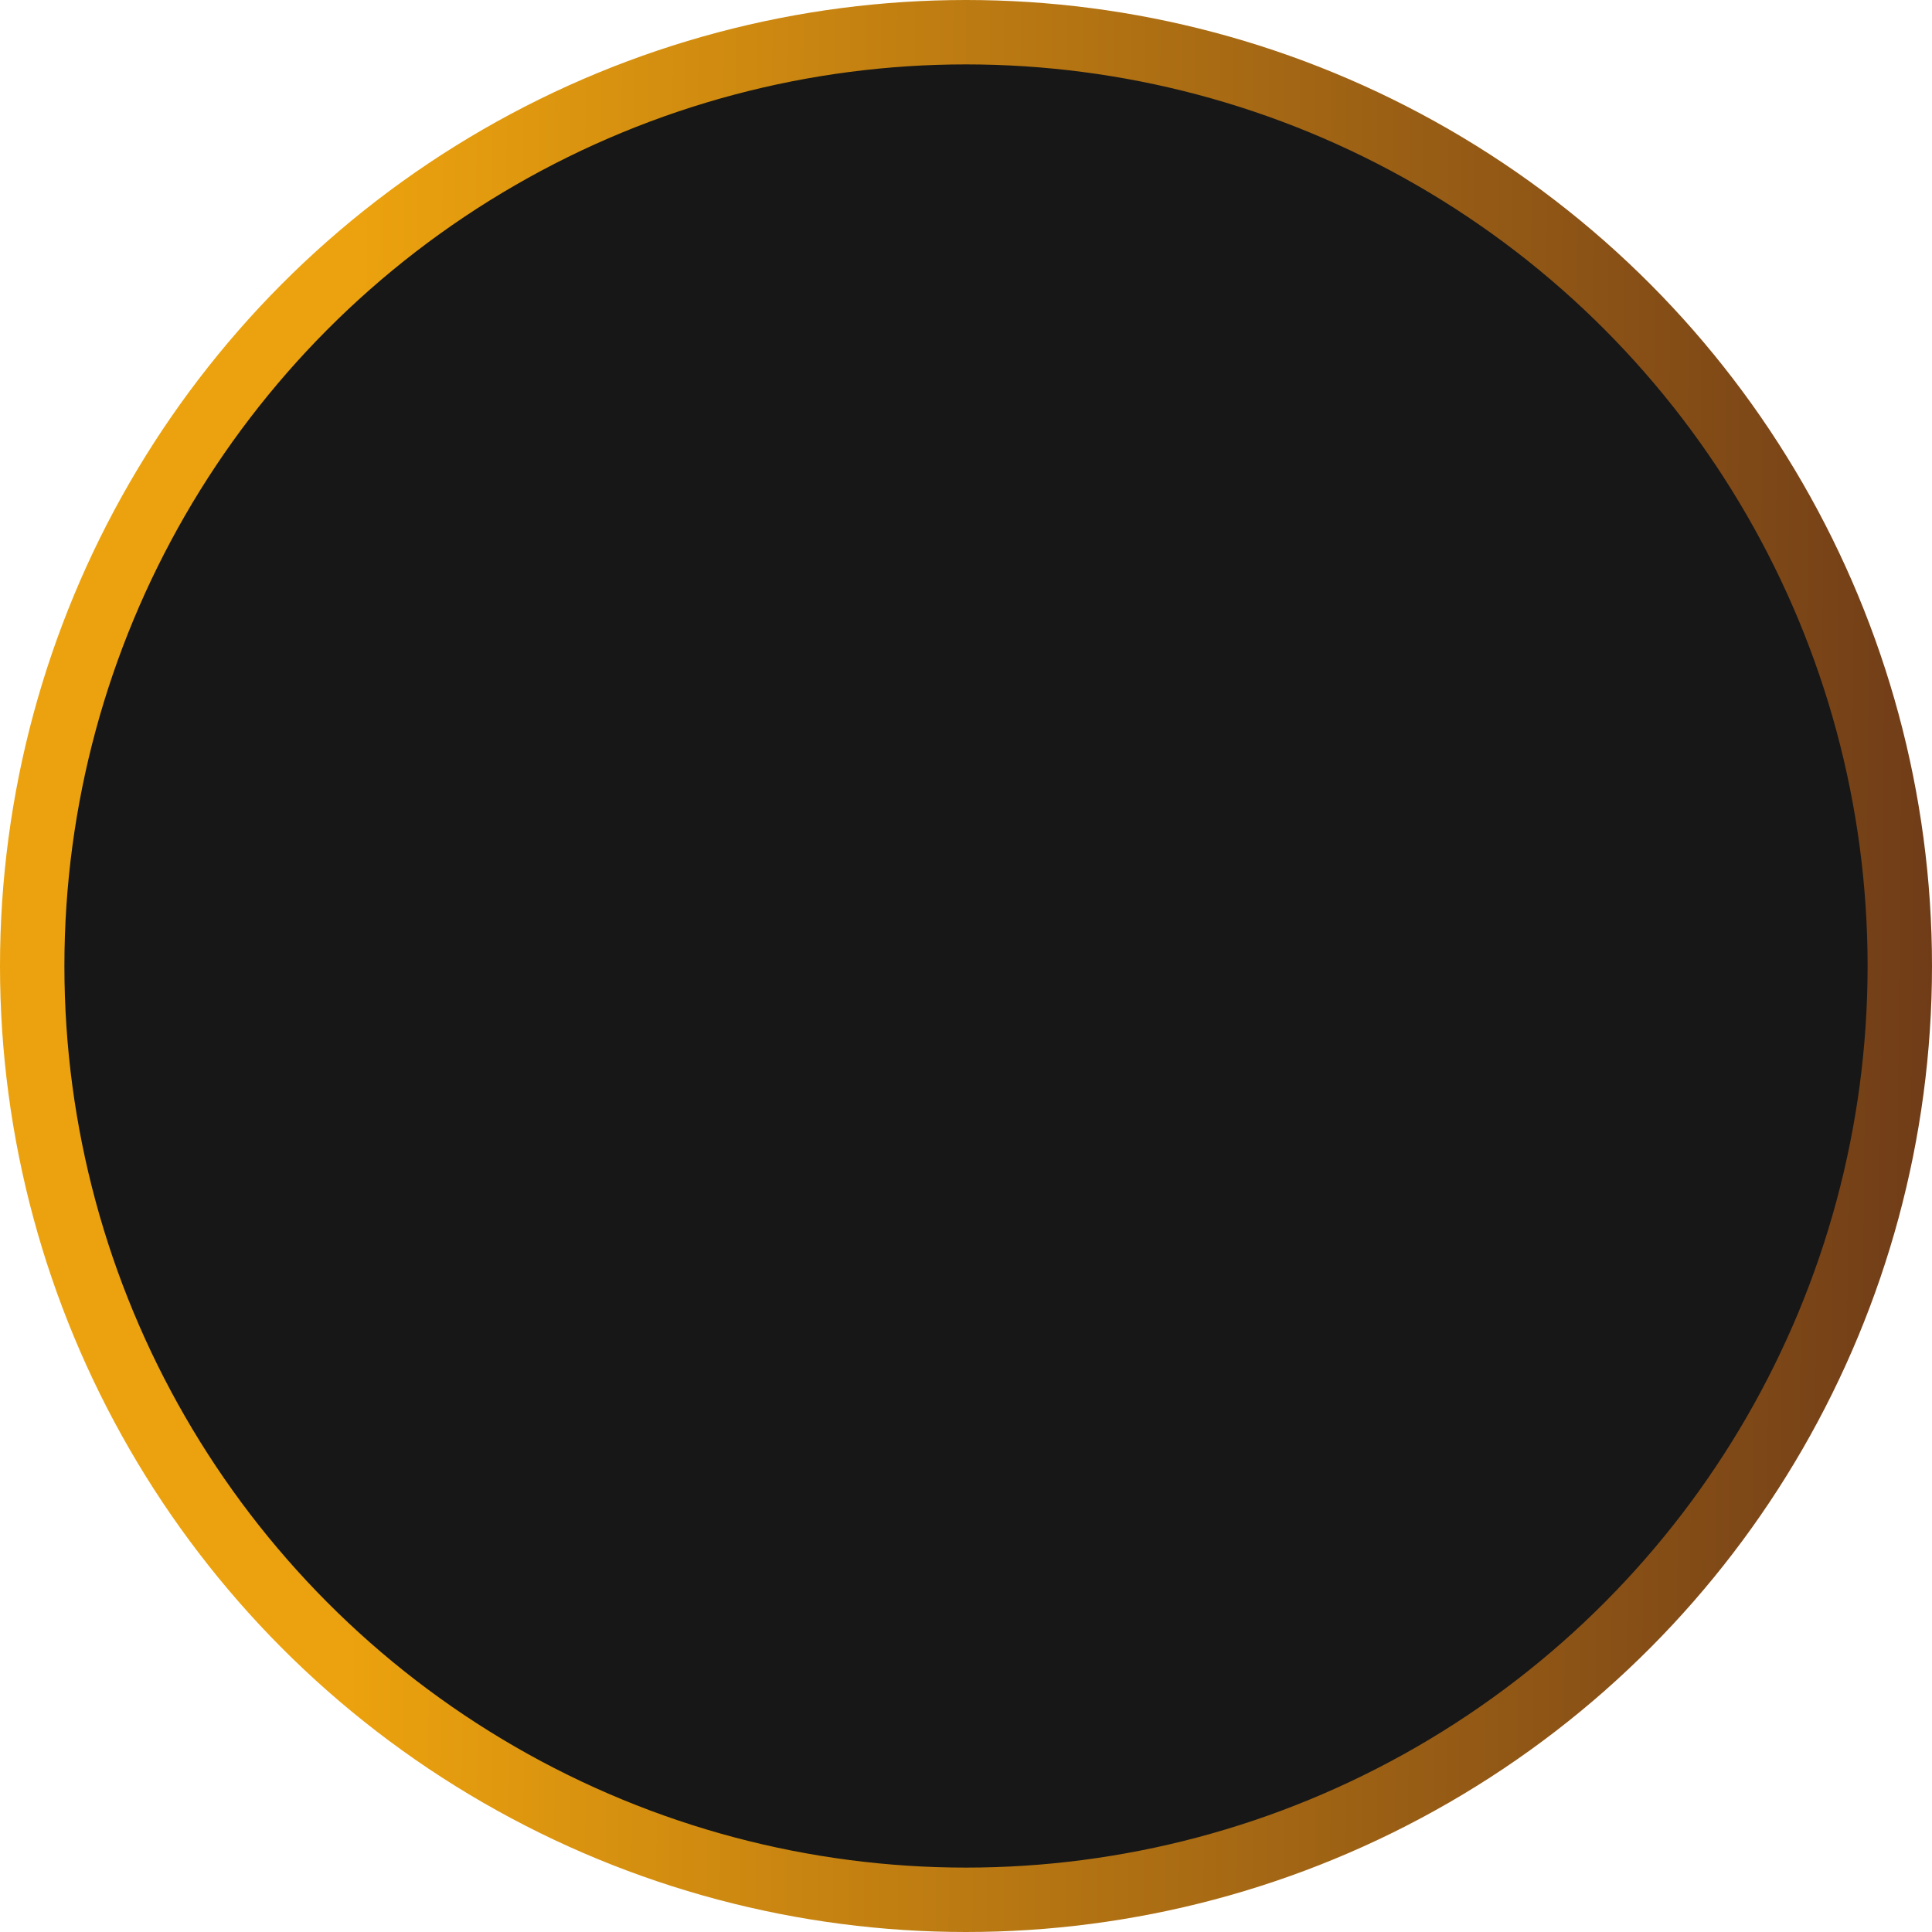 <?xml version="1.0" encoding="UTF-8"?> <svg xmlns="http://www.w3.org/2000/svg" width="30" height="30" viewBox="0 0 30 30" fill="none"><circle cx="15" cy="15" r="14.5" fill="#171717" stroke="url(#paint0_linear_13003_119)"></circle><defs><linearGradient id="paint0_linear_13003_119" x1="5.481" y1="15" x2="32.939" y2="15.252" gradientUnits="userSpaceOnUse"><stop stop-color="#ECA20E"></stop><stop offset="1" stop-color="#613019"></stop></linearGradient></defs></svg> 